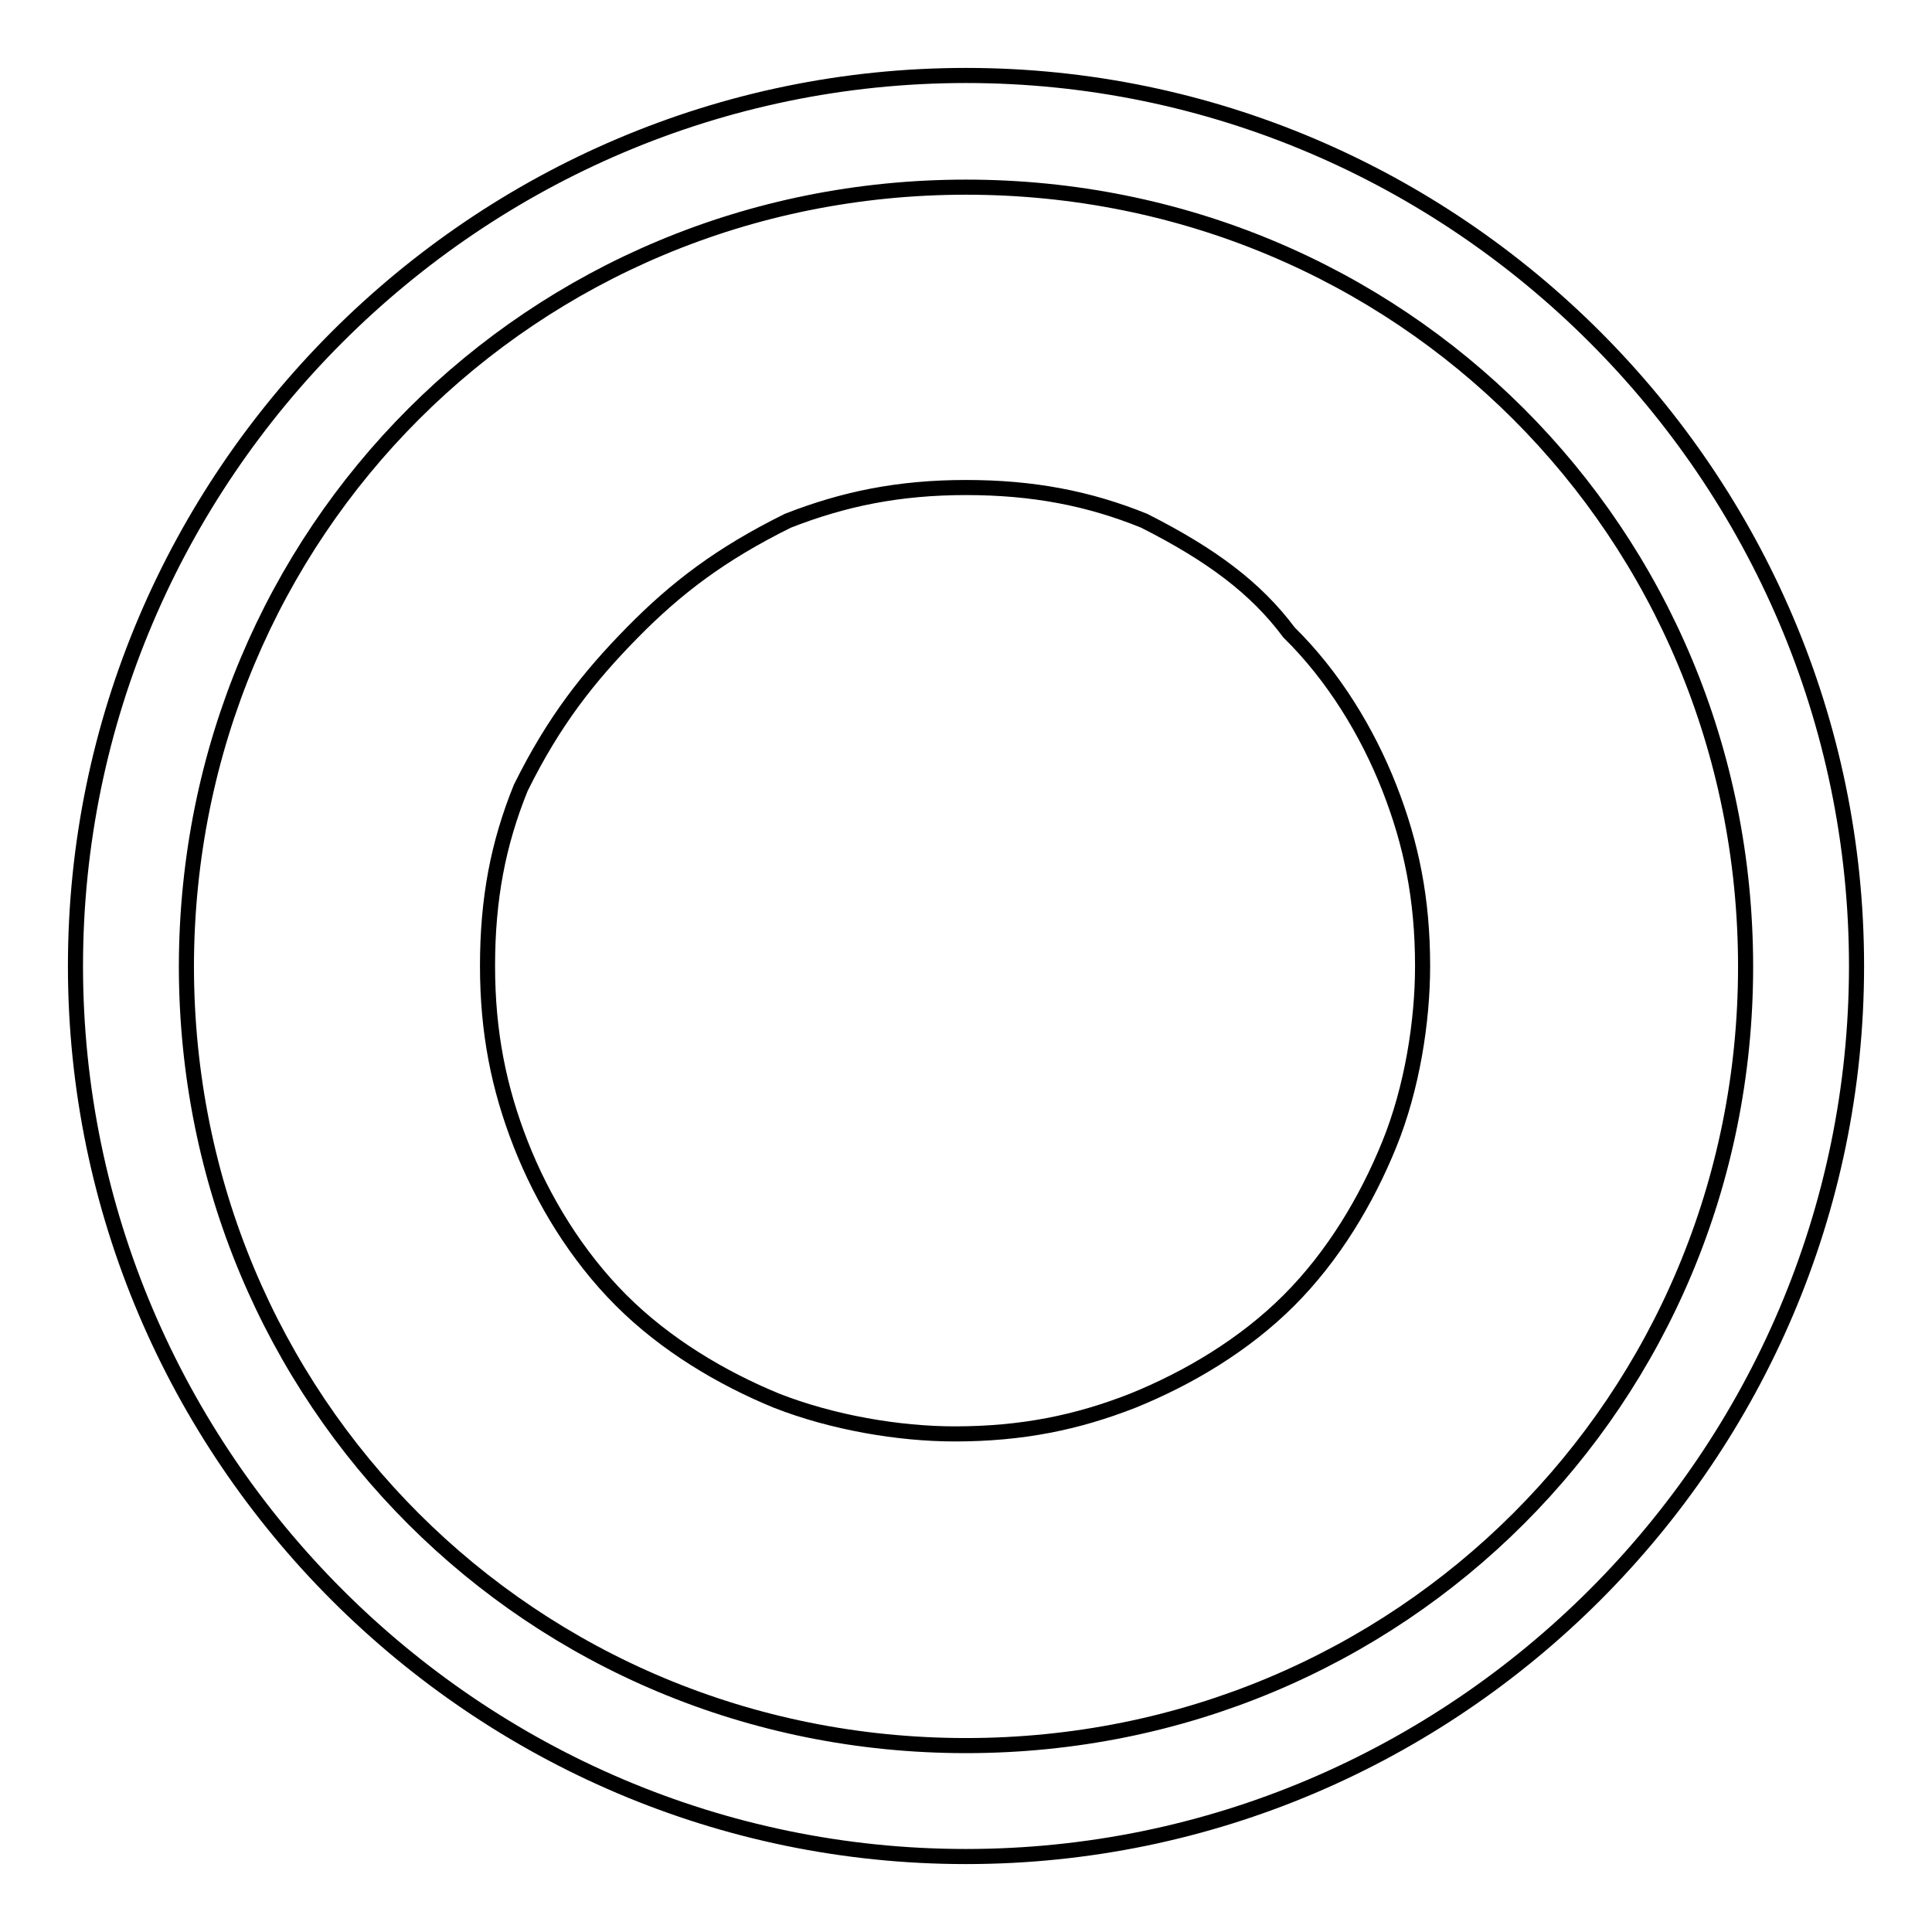 <?xml version="1.0" encoding="utf-8"?>
<!-- Svg Vector Icons : http://www.onlinewebfonts.com/icon -->
<!DOCTYPE svg PUBLIC "-//W3C//DTD SVG 1.1//EN" "http://www.w3.org/Graphics/SVG/1.1/DTD/svg11.dtd">
<svg version="1.1" xmlns="http://www.w3.org/2000/svg" xmlns:xlink="http://www.w3.org/1999/xlink" x="0px" y="0px" viewBox="0 0 256 256" enable-background="new 0 0 256 256" xml:space="preserve">
<g> <path stroke-width="2" fill-opacity="0" stroke="#000000"  d="M128,10C63.1,10,10,63.1,10,128c0,64.9,53.1,118,118,118c64.9,0,118-53.1,118-118C246,63.1,192.9,10,128,10 L128,10z M128,231.3c-57.5,0-103.3-45.7-103.3-103.3C24.8,70.5,70.5,24.8,128,24.8c57.5,0,103.3,45.7,103.3,103.3 C231.3,185.5,185.5,231.3,128,231.3L128,231.3z M64.6,128c0,8.8,1.5,16.2,4.4,23.6s7.4,14.8,13.3,20.7s13.3,10.3,20.6,13.3 c7.4,2.9,16.2,4.4,23.6,4.4c8.9,0,16.2-1.5,23.6-4.4c7.4-3,14.8-7.4,20.7-13.3c5.9-5.9,10.3-13.3,13.3-20.7s4.4-16.2,4.4-23.6 c0-8.9-1.5-16.2-4.4-23.6s-7.4-14.8-13.3-20.6c-4.4-5.9-10.3-10.3-19.2-14.8c-7.4-3-14.8-4.4-23.6-4.4c-8.9,0-16.2,1.5-23.6,4.4 c-8.9,4.4-14.8,8.9-20.6,14.8S73.4,95.5,69,104.4C66,111.8,64.6,119.1,64.6,128L64.6,128z"/></g>
</svg>